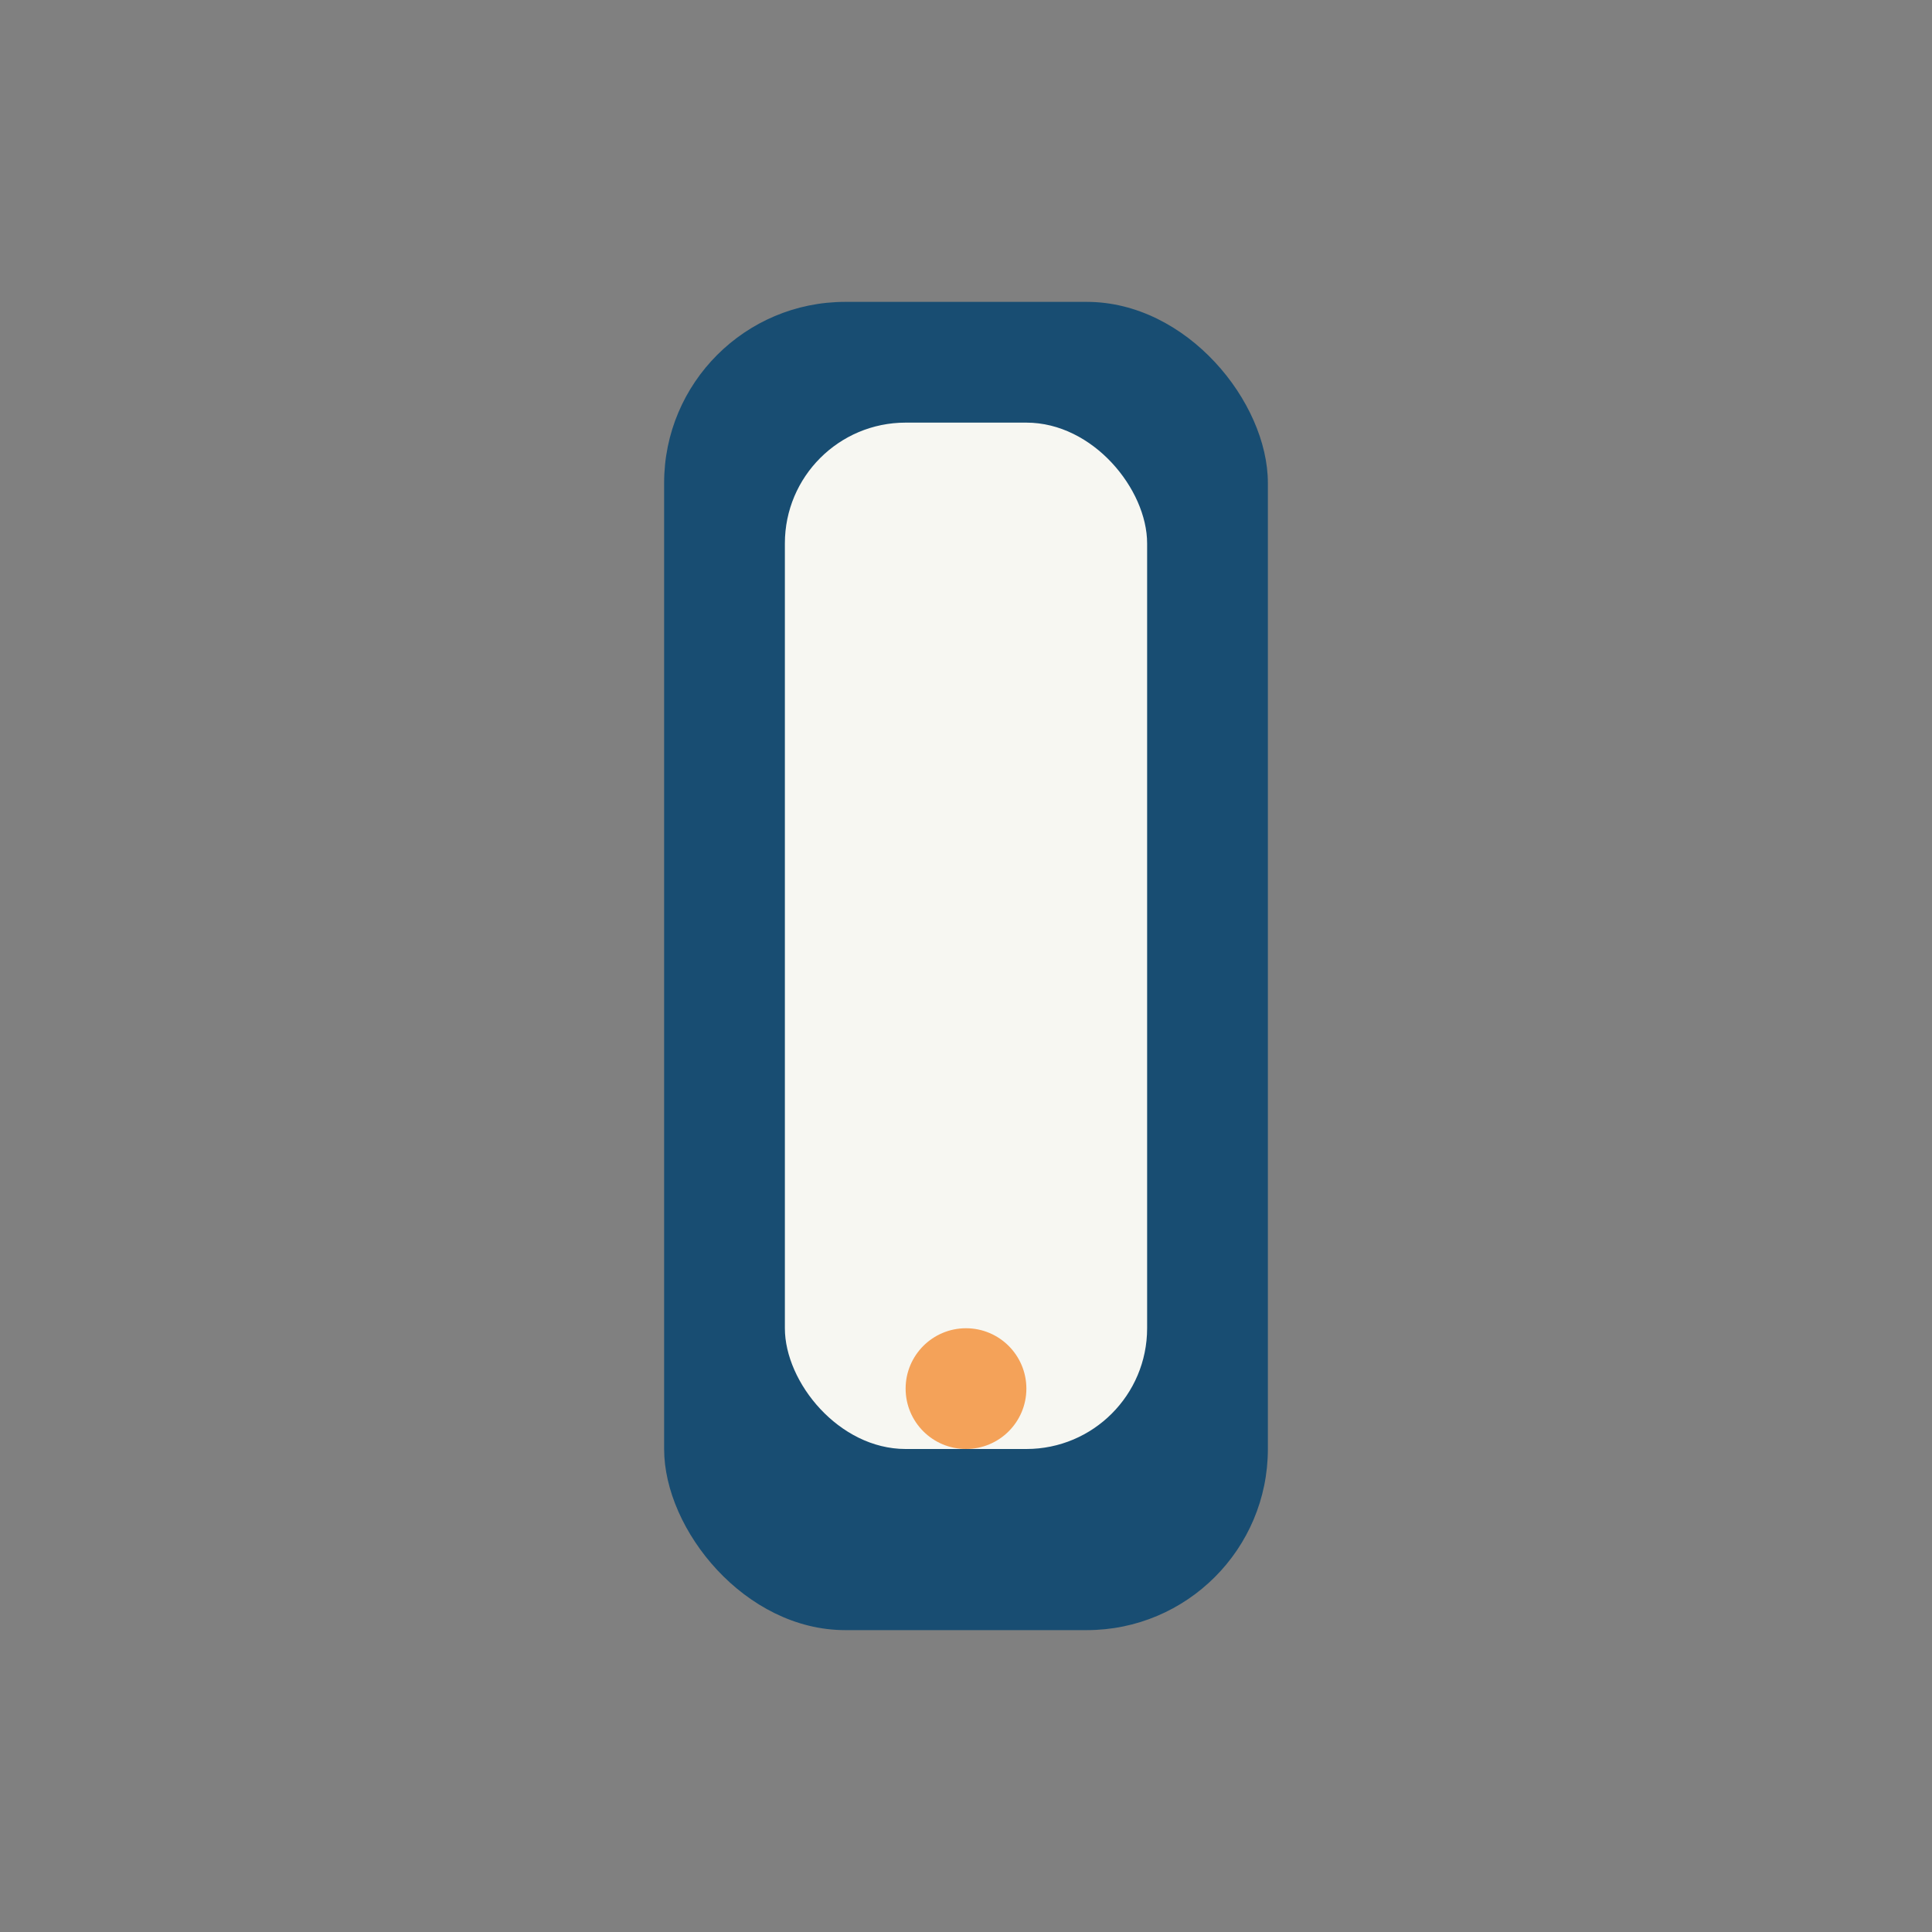 <?xml version="1.0" encoding="UTF-8"?>
<svg xmlns="http://www.w3.org/2000/svg" width="32" height="32" viewBox="0 0 32 32"><rect x="0" y="0" width="32" height="32" fill="#808080" stroke="none"/><rect x="11" y="5" width="10" height="22" rx="3" fill="#184D72"/><rect x="13" y="7" width="6" height="17" rx="2" fill="#F7F7F2"/><circle cx="16" cy="23" r="1" fill="#F4A259"/></svg>